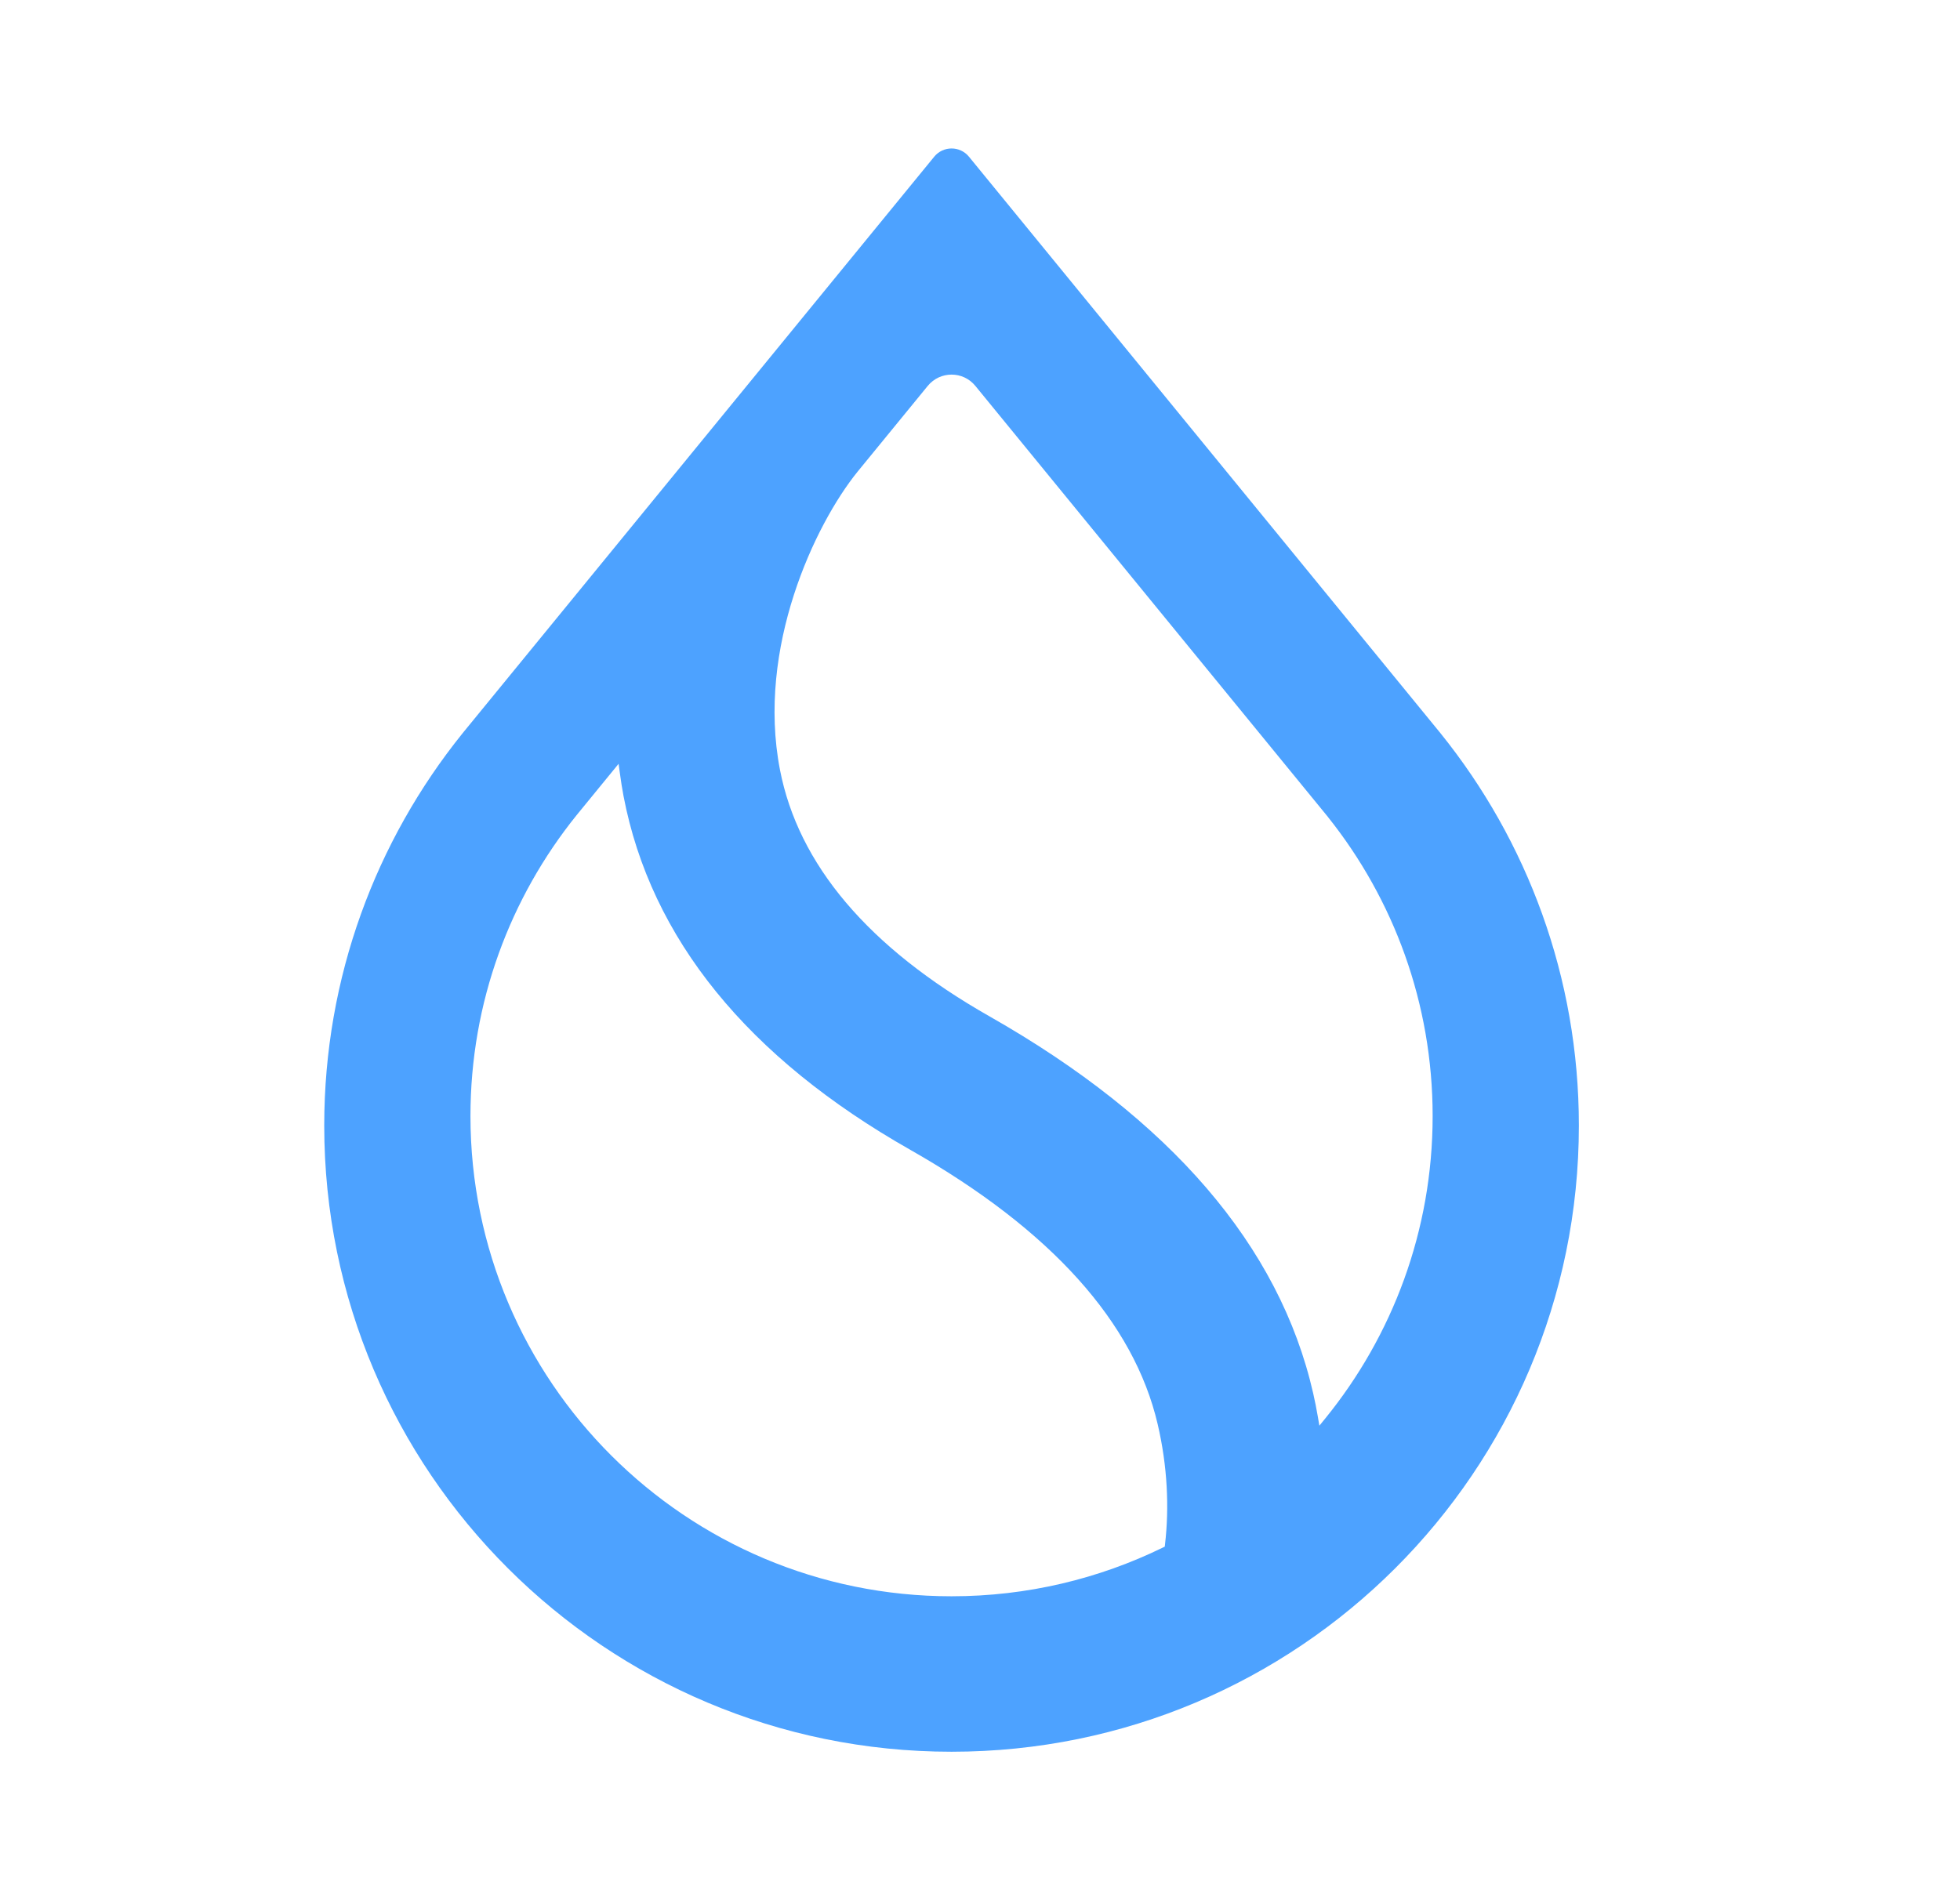 <svg width="33" height="32" viewBox="0 0 33 32" fill="none" xmlns="http://www.w3.org/2000/svg">
<path fill-rule="evenodd" clip-rule="evenodd" d="M22.361 13.761L22.361 13.762C23.462 15.143 24.121 16.892 24.121 18.795C24.121 20.726 23.443 22.499 22.311 23.89L22.214 24.009L22.188 23.857C22.166 23.728 22.14 23.597 22.11 23.465C21.544 20.978 19.7 18.845 16.664 17.118C14.614 15.955 13.44 14.555 13.132 12.963C12.933 11.934 13.081 10.901 13.367 10.016C13.653 9.131 14.078 8.389 14.439 7.943L15.62 6.499C15.828 6.245 16.215 6.245 16.422 6.499L22.361 13.761ZM24.229 12.318L16.314 2.639C16.163 2.454 15.88 2.454 15.729 2.639L7.813 12.318L7.787 12.35C6.331 14.158 5.459 16.455 5.459 18.955C5.459 24.779 10.188 29.5 16.021 29.5C21.855 29.5 26.583 24.779 26.583 18.955C26.583 16.455 25.712 14.158 24.255 12.35L24.229 12.318ZM9.707 13.729L10.415 12.863L10.437 13.023C10.454 13.15 10.474 13.277 10.498 13.405C10.957 15.808 12.593 17.813 15.329 19.365C17.707 20.718 19.092 22.275 19.491 23.982C19.658 24.695 19.687 25.395 19.615 26.008L19.611 26.046L19.576 26.063C18.503 26.587 17.296 26.882 16.021 26.882C11.548 26.882 7.921 23.261 7.921 18.795C7.921 16.878 8.59 15.116 9.707 13.729Z" fill="#4DA2FF"/>
</svg>
